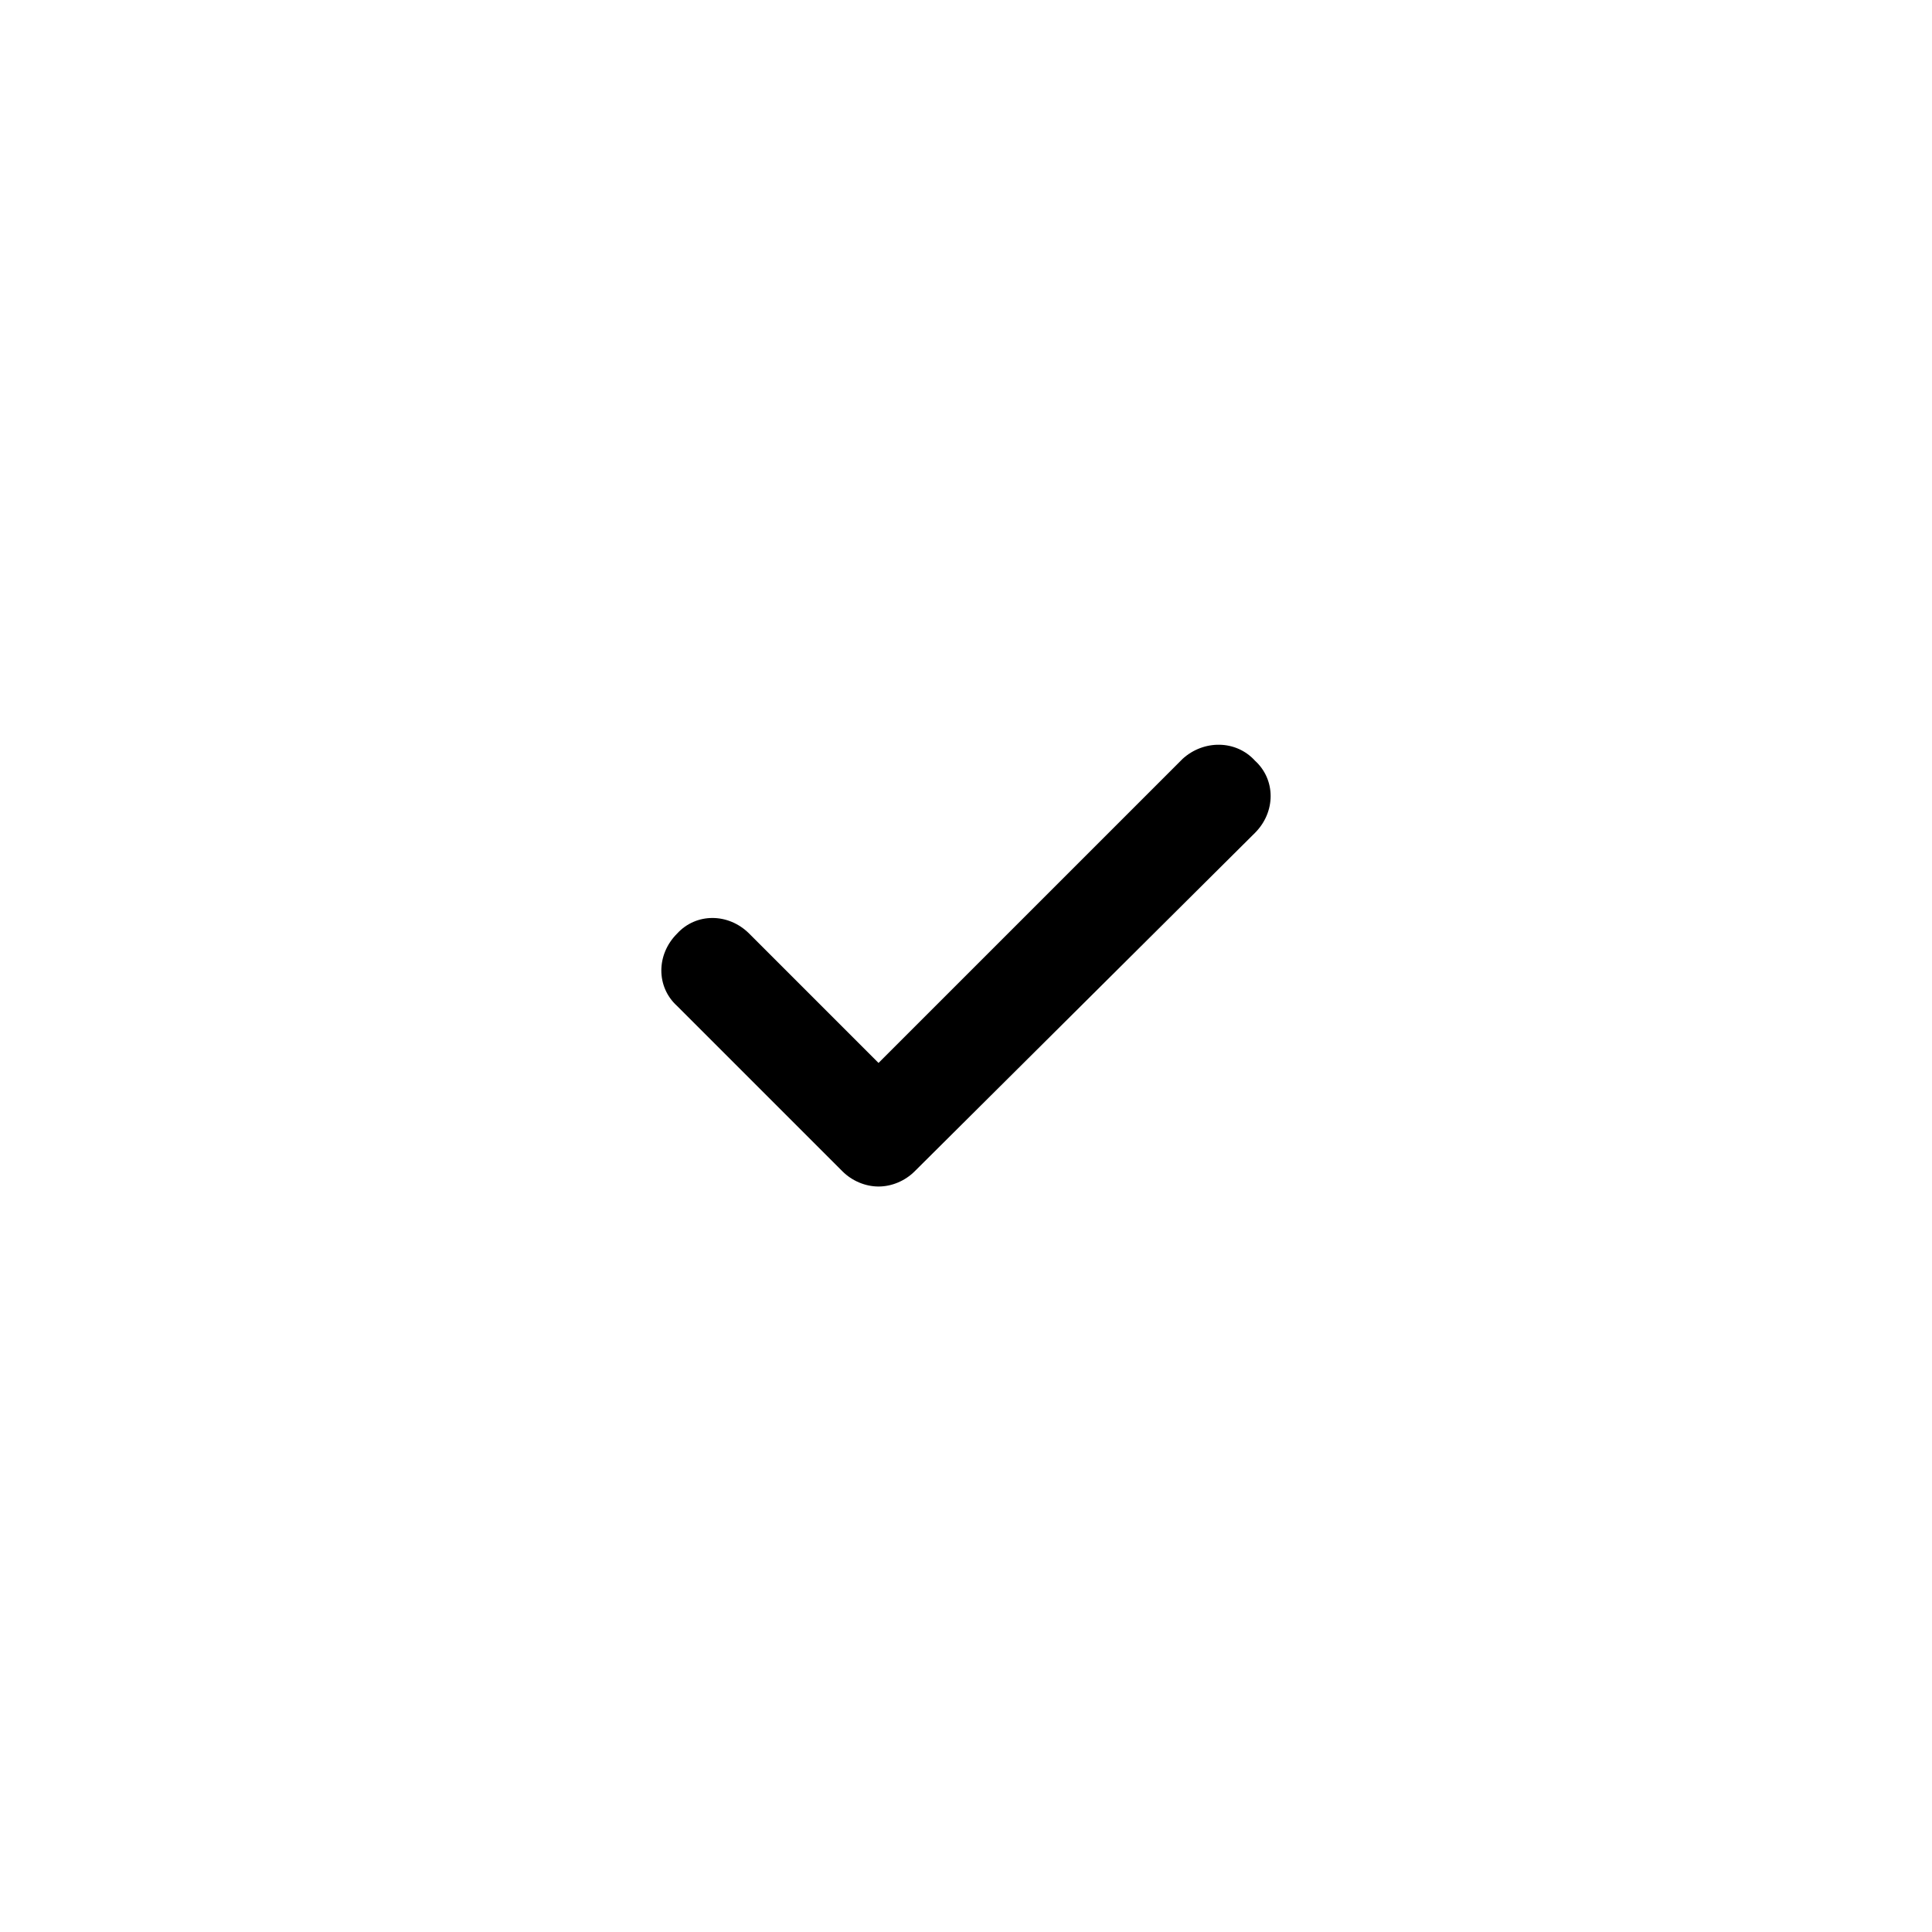 <?xml version="1.0" encoding="UTF-8"?>
<!-- Uploaded to: ICON Repo, www.iconrepo.com, Generator: ICON Repo Mixer Tools -->
<svg fill="#000000" width="800px" height="800px" version="1.1" viewBox="144 144 512 512" xmlns="http://www.w3.org/2000/svg">
 <path d="m457.43 345.08-80.609 80.609-34.258-34.258c-5.543-5.543-14.105-5.543-19.145 0-5.543 5.543-5.543 14.105 0 19.145l43.832 43.832c2.519 2.519 6.047 4.031 9.574 4.031s7.055-1.512 9.574-4.031l90.176-89.68c5.543-5.543 5.543-14.105 0-19.145-5.039-5.539-13.602-5.539-19.145-0.504z"/>
</svg>
